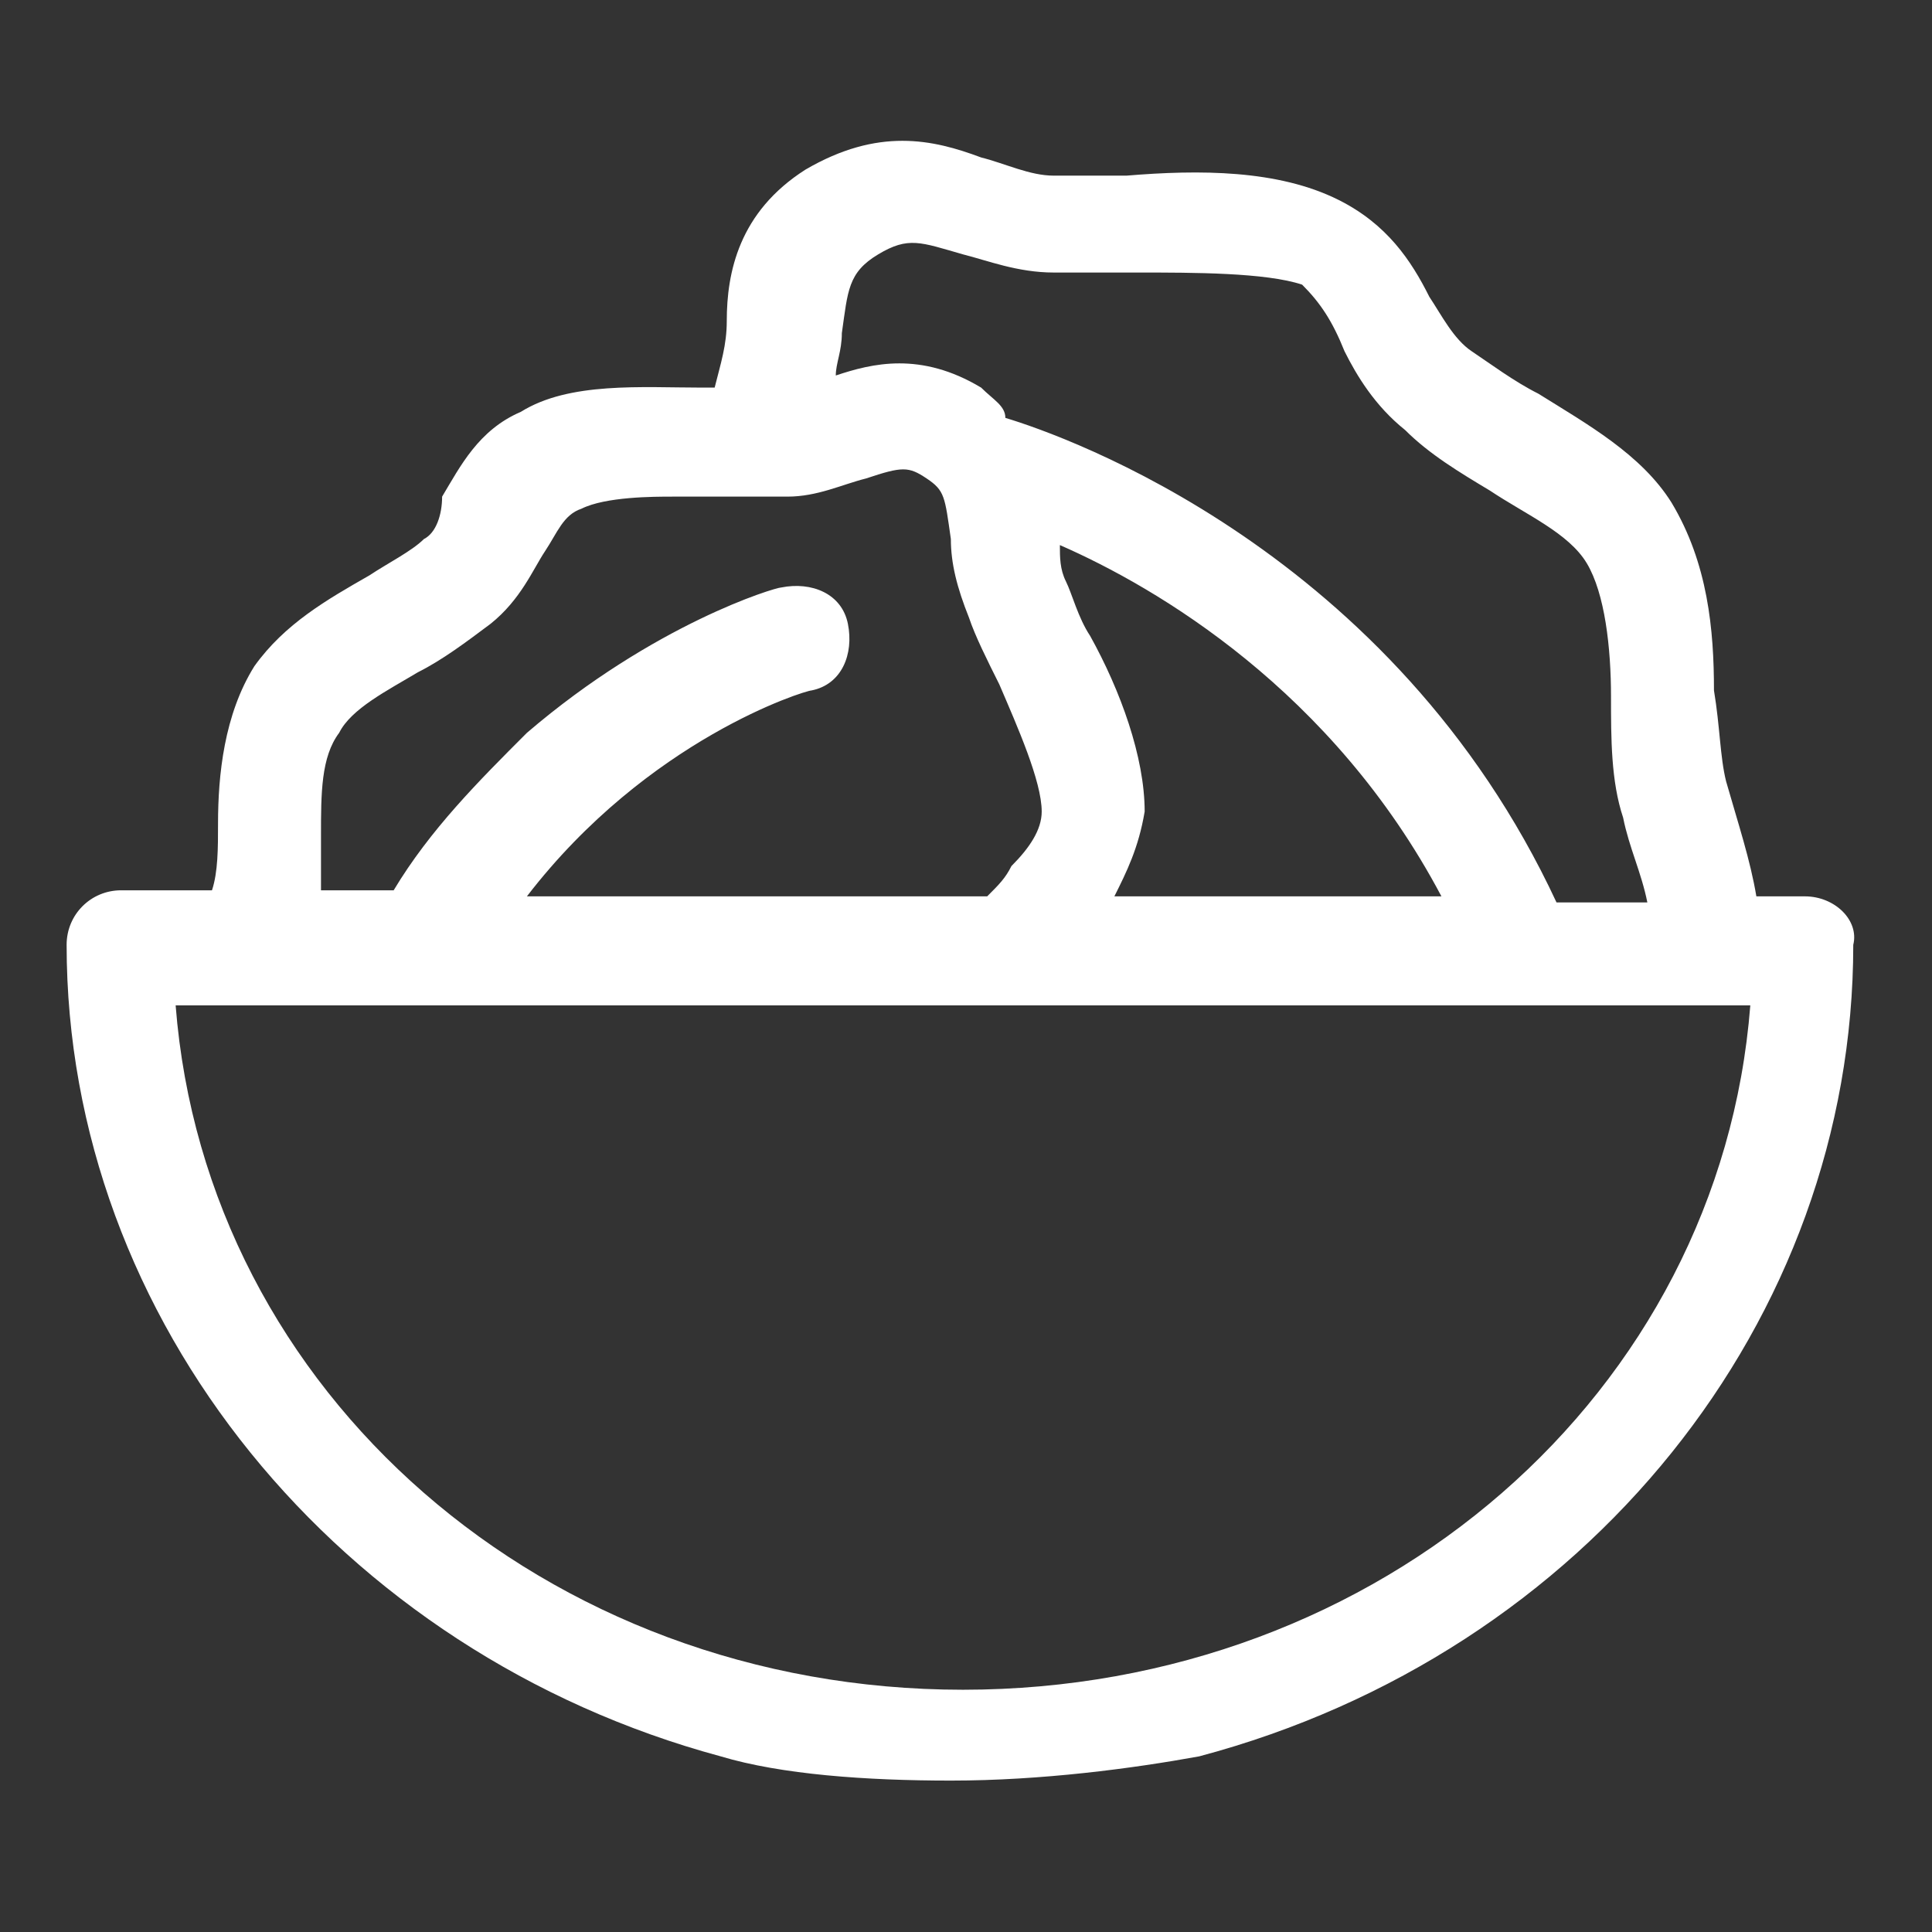 <?xml version="1.0" encoding="utf-8"?>
<!-- Generator: Adobe Illustrator 21.1.0, SVG Export Plug-In . SVG Version: 6.00 Build 0)  -->
<svg version="1.1" id="Layer_1" xmlns="http://www.w3.org/2000/svg" xmlns:xlink="http://www.w3.org/1999/xlink" x="0px" y="0px"
	 viewBox="0 0 31.9 31.9" style="enable-background:new 0 0 31.9 31.9;" xml:space="preserve">
<rect x="0" y="0" width="31.9" height="31.9" fill="#333333" stroke="none"/>
<style type="text/css">
	.st0{fill:#FFFFFF;}
</style>
<path class="st0" d="M29.8,14.8H29c-0.1-0.6-0.3-1.2-0.5-1.9c-0.1-0.4-0.1-0.9-0.2-1.5c0-1-0.1-2.1-0.7-3.1
	c-0.5-0.8-1.4-1.3-2.2-1.8C25,6.3,24.6,6,24.3,5.8c-0.3-0.2-0.5-0.6-0.7-0.9c-0.3-0.6-0.7-1.2-1.5-1.6c-1-0.5-2.3-0.5-3.5-0.4
	c-0.4,0-0.9,0-1.2,0c-0.4,0-0.8-0.2-1.2-0.3c-0.8-0.3-1.7-0.5-2.9,0.2C12.2,3.5,12,4.5,12,5.3c0,0.4-0.1,0.7-0.2,1.1h-0.2
	c-1,0-2.2-0.1-3,0.4c-0.7,0.3-1,0.9-1.3,1.4c0,0.3-0.1,0.6-0.3,0.7C6.8,9.1,6.4,9.3,6.1,9.5C5.4,9.9,4.7,10.3,4.2,11
	c-0.5,0.8-0.6,1.8-0.6,2.6c0,0.4,0,0.8-0.1,1.1H2c-0.5,0-0.9,0.4-0.9,0.9c0,6.2,4.5,11.7,10.8,13.4c1,0.3,2.4,0.4,3.8,0.4
	c1.5,0,3-0.2,4.1-0.4c6.4-1.7,10.8-7.2,10.8-13.4C30.7,15.2,30.3,14.8,29.8,14.8z M18.9,13.4c0-0.9-0.4-2-0.9-2.9l-0.3,0.1l0,0l0,0
	l0,0l0.3-0.1l0,0c-0.2-0.3-0.3-0.7-0.4-0.9S17.5,9.2,17.5,9c1.6,0.7,4.5,2.4,6.3,5.8h-5.4C18.6,14.4,18.8,14,18.9,13.4z M16.2,6.4
	c-1-0.6-1.8-0.4-2.4-0.2c0-0.2,0.1-0.4,0.1-0.7l0,0c0.1-0.7,0.1-1,0.6-1.3s0.7-0.2,1.4,0c0.4,0.1,0.9,0.3,1.5,0.3c0.4,0,0.9,0,1.4,0
	c0.9,0,2.1,0,2.7,0.2C21.8,5,22,5.3,22.2,5.8c0.2,0.4,0.5,0.9,1,1.3c0.4,0.4,0.9,0.7,1.4,1c0.6,0.4,1.3,0.7,1.6,1.2
	c0.3,0.5,0.4,1.4,0.4,2.2c0,0.7,0,1.4,0.2,2c0.1,0.5,0.3,0.9,0.4,1.4h-1.5c-2.7-5.8-8.1-7.7-9.1-8C16.6,6.7,16.4,6.6,16.2,6.4z
	 M5.3,13.8c0-0.7,0-1.3,0.3-1.7c0.2-0.4,0.8-0.7,1.3-1c0.4-0.2,0.8-0.5,1.2-0.8C8.6,9.9,8.8,9.4,9,9.1c0.2-0.3,0.3-0.6,0.6-0.7
	c0.4-0.2,1.2-0.2,1.5-0.2c0.2,0,0.4,0,0.7,0c0.4,0,0.8,0,1.2,0c0.5,0,0.9-0.2,1.3-0.3c0.6-0.2,0.7-0.2,1,0s0.3,0.3,0.4,1
	c0,0.4,0.1,0.8,0.3,1.3c0.1,0.3,0.3,0.7,0.5,1.1c0.3,0.7,0.7,1.6,0.7,2.1c0,0.3-0.2,0.6-0.5,0.9c-0.1,0.2-0.2,0.3-0.4,0.5H8.7
	c2-2.6,4.6-3.4,4.7-3.4c0.5-0.1,0.7-0.6,0.6-1.1c-0.1-0.5-0.6-0.7-1.1-0.6c-0.1,0-2.1,0.6-4.2,2.4c-0.8,0.8-1.6,1.6-2.2,2.6H5.3
	C5.3,14.5,5.3,14.1,5.3,13.8H4.9l0,0H5.3z M28.9,16.6c-0.5,6.4-6.1,11.3-13,11.3S3.4,23,2.9,16.6C2.9,16.6,28.9,16.6,28.9,16.6z
	 M3.8,15L3.8,15L3.8,15L3.8,15L3.8,15z"/>
</svg>
